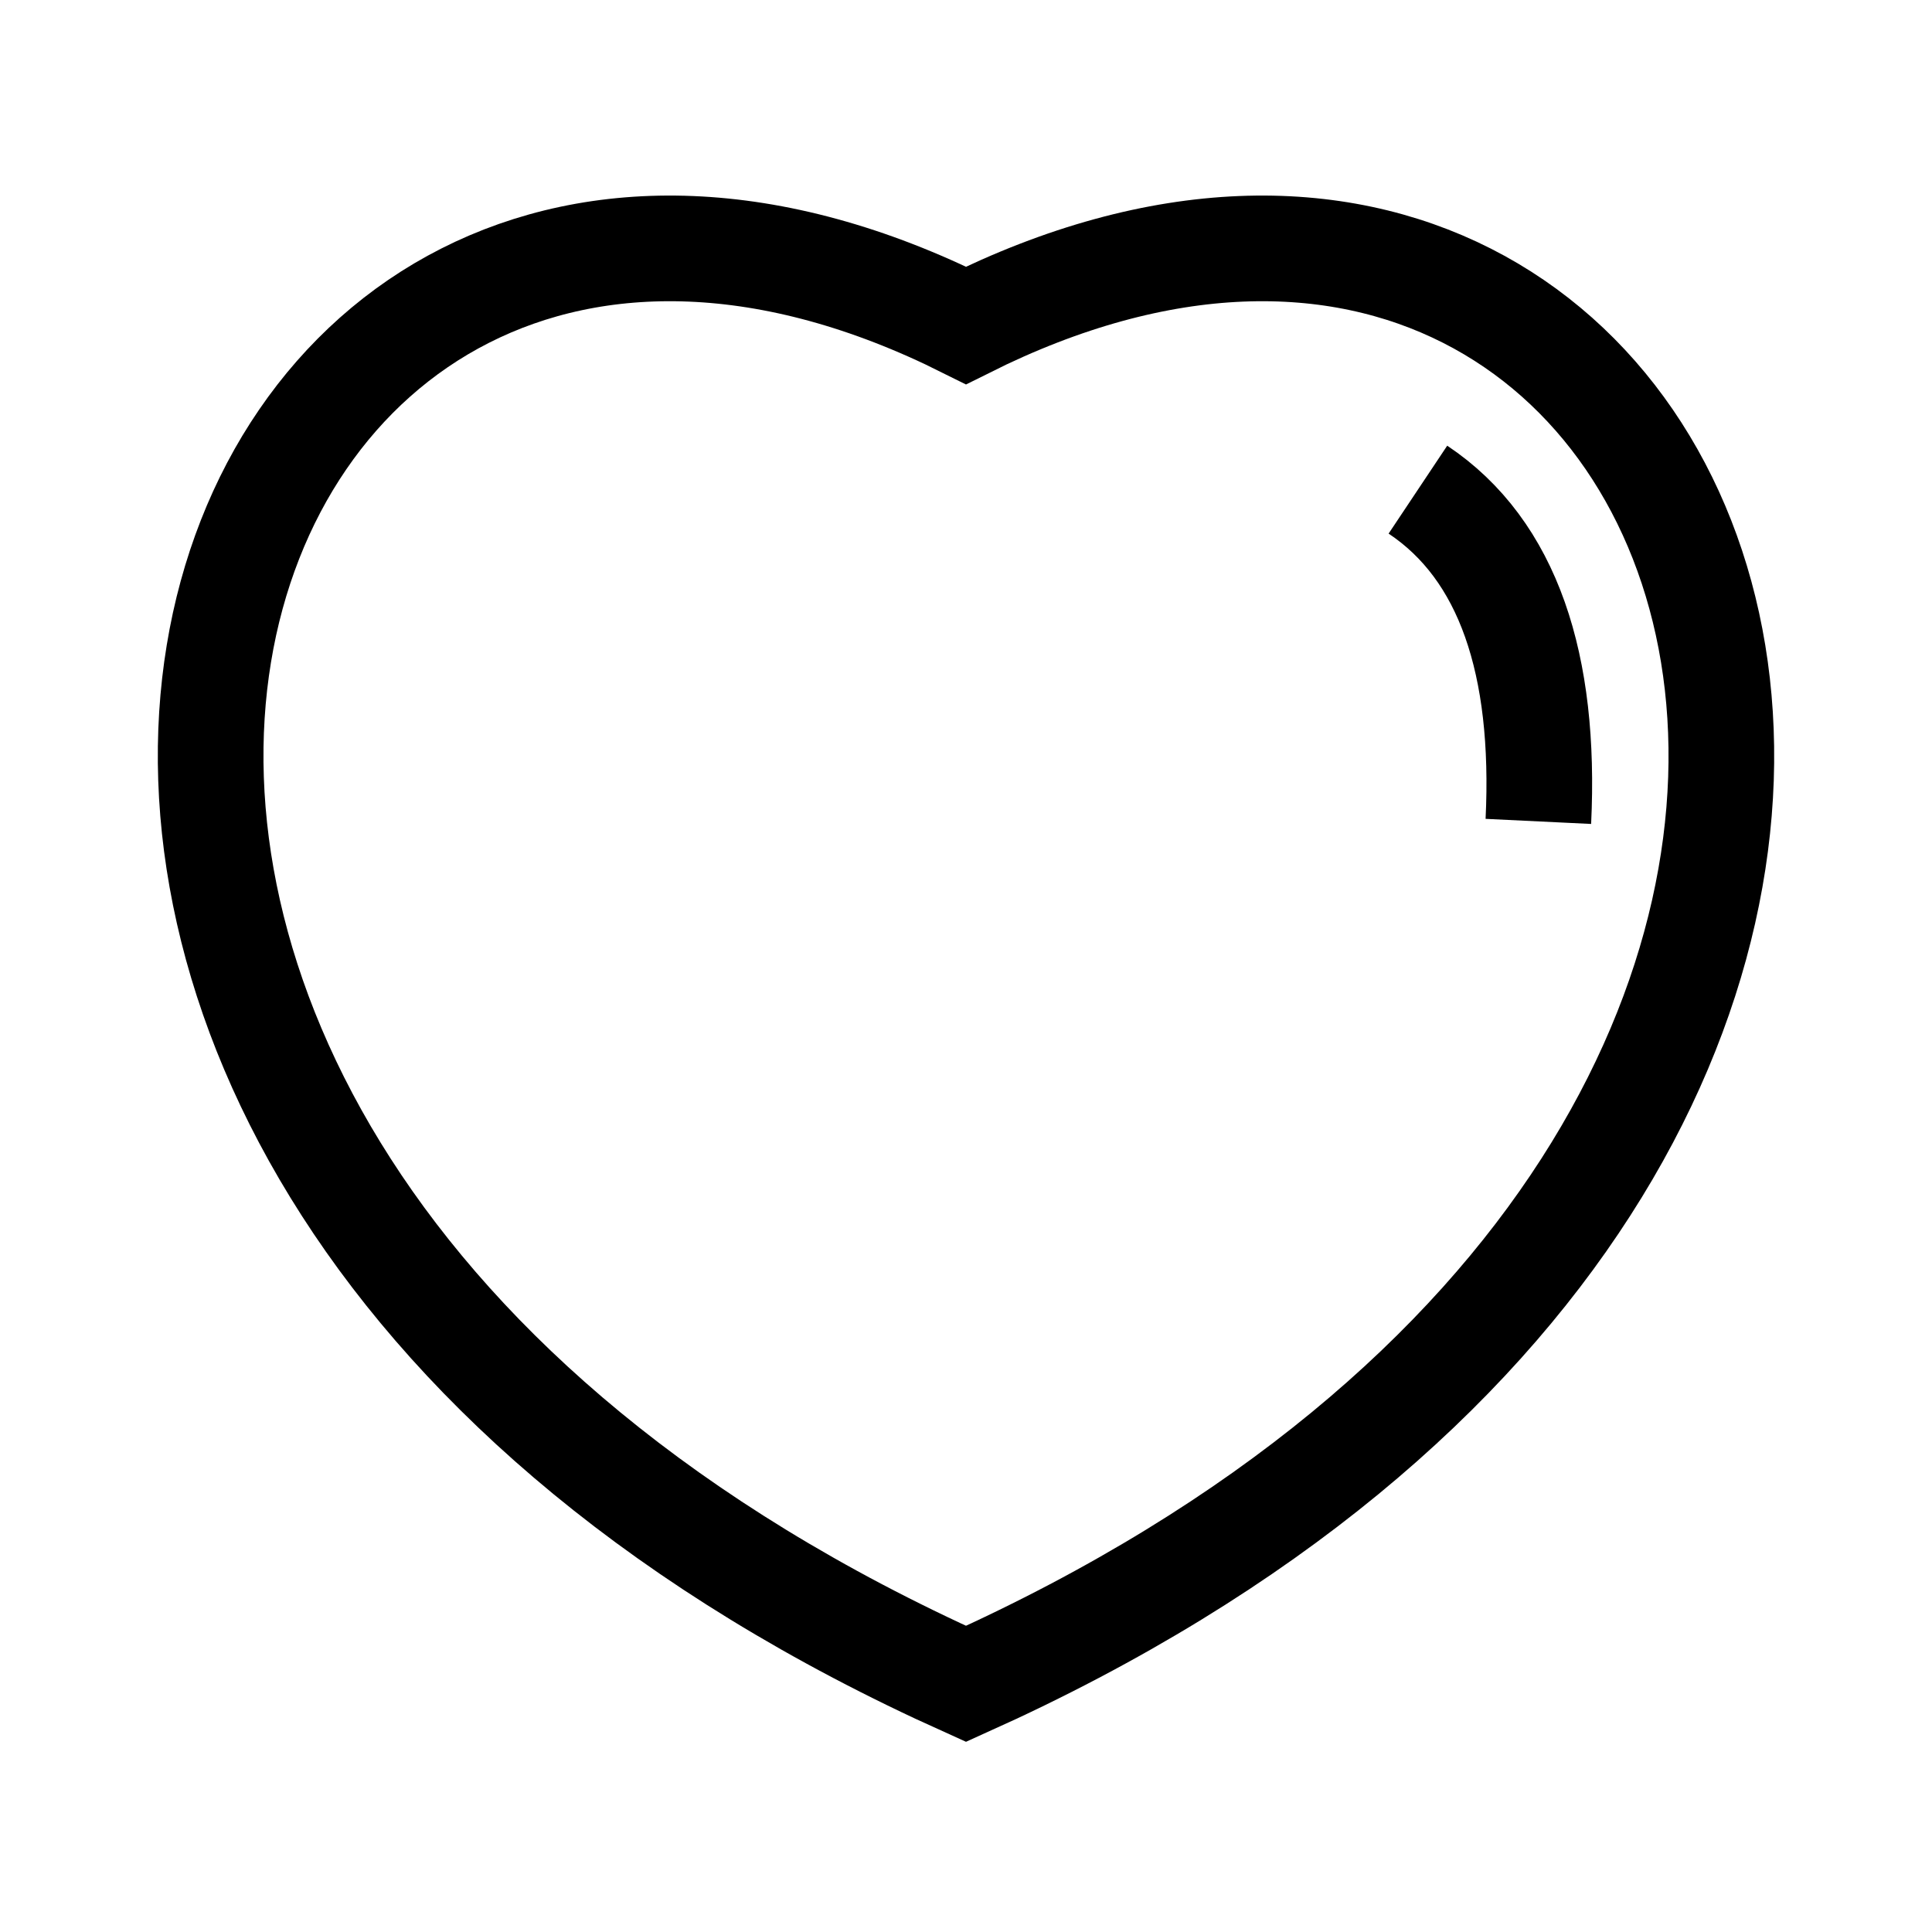 <svg xmlns="http://www.w3.org/2000/svg" viewBox="0 0 64 64"><path fill="none" stroke="#000" stroke-width="3.5" d="M32 10.78c26-13 40 27 0 45-40-18-26-58 0-45Zm18.96 16.43c.25-5.18-.99-8.99-3.99-10.99"/></svg>